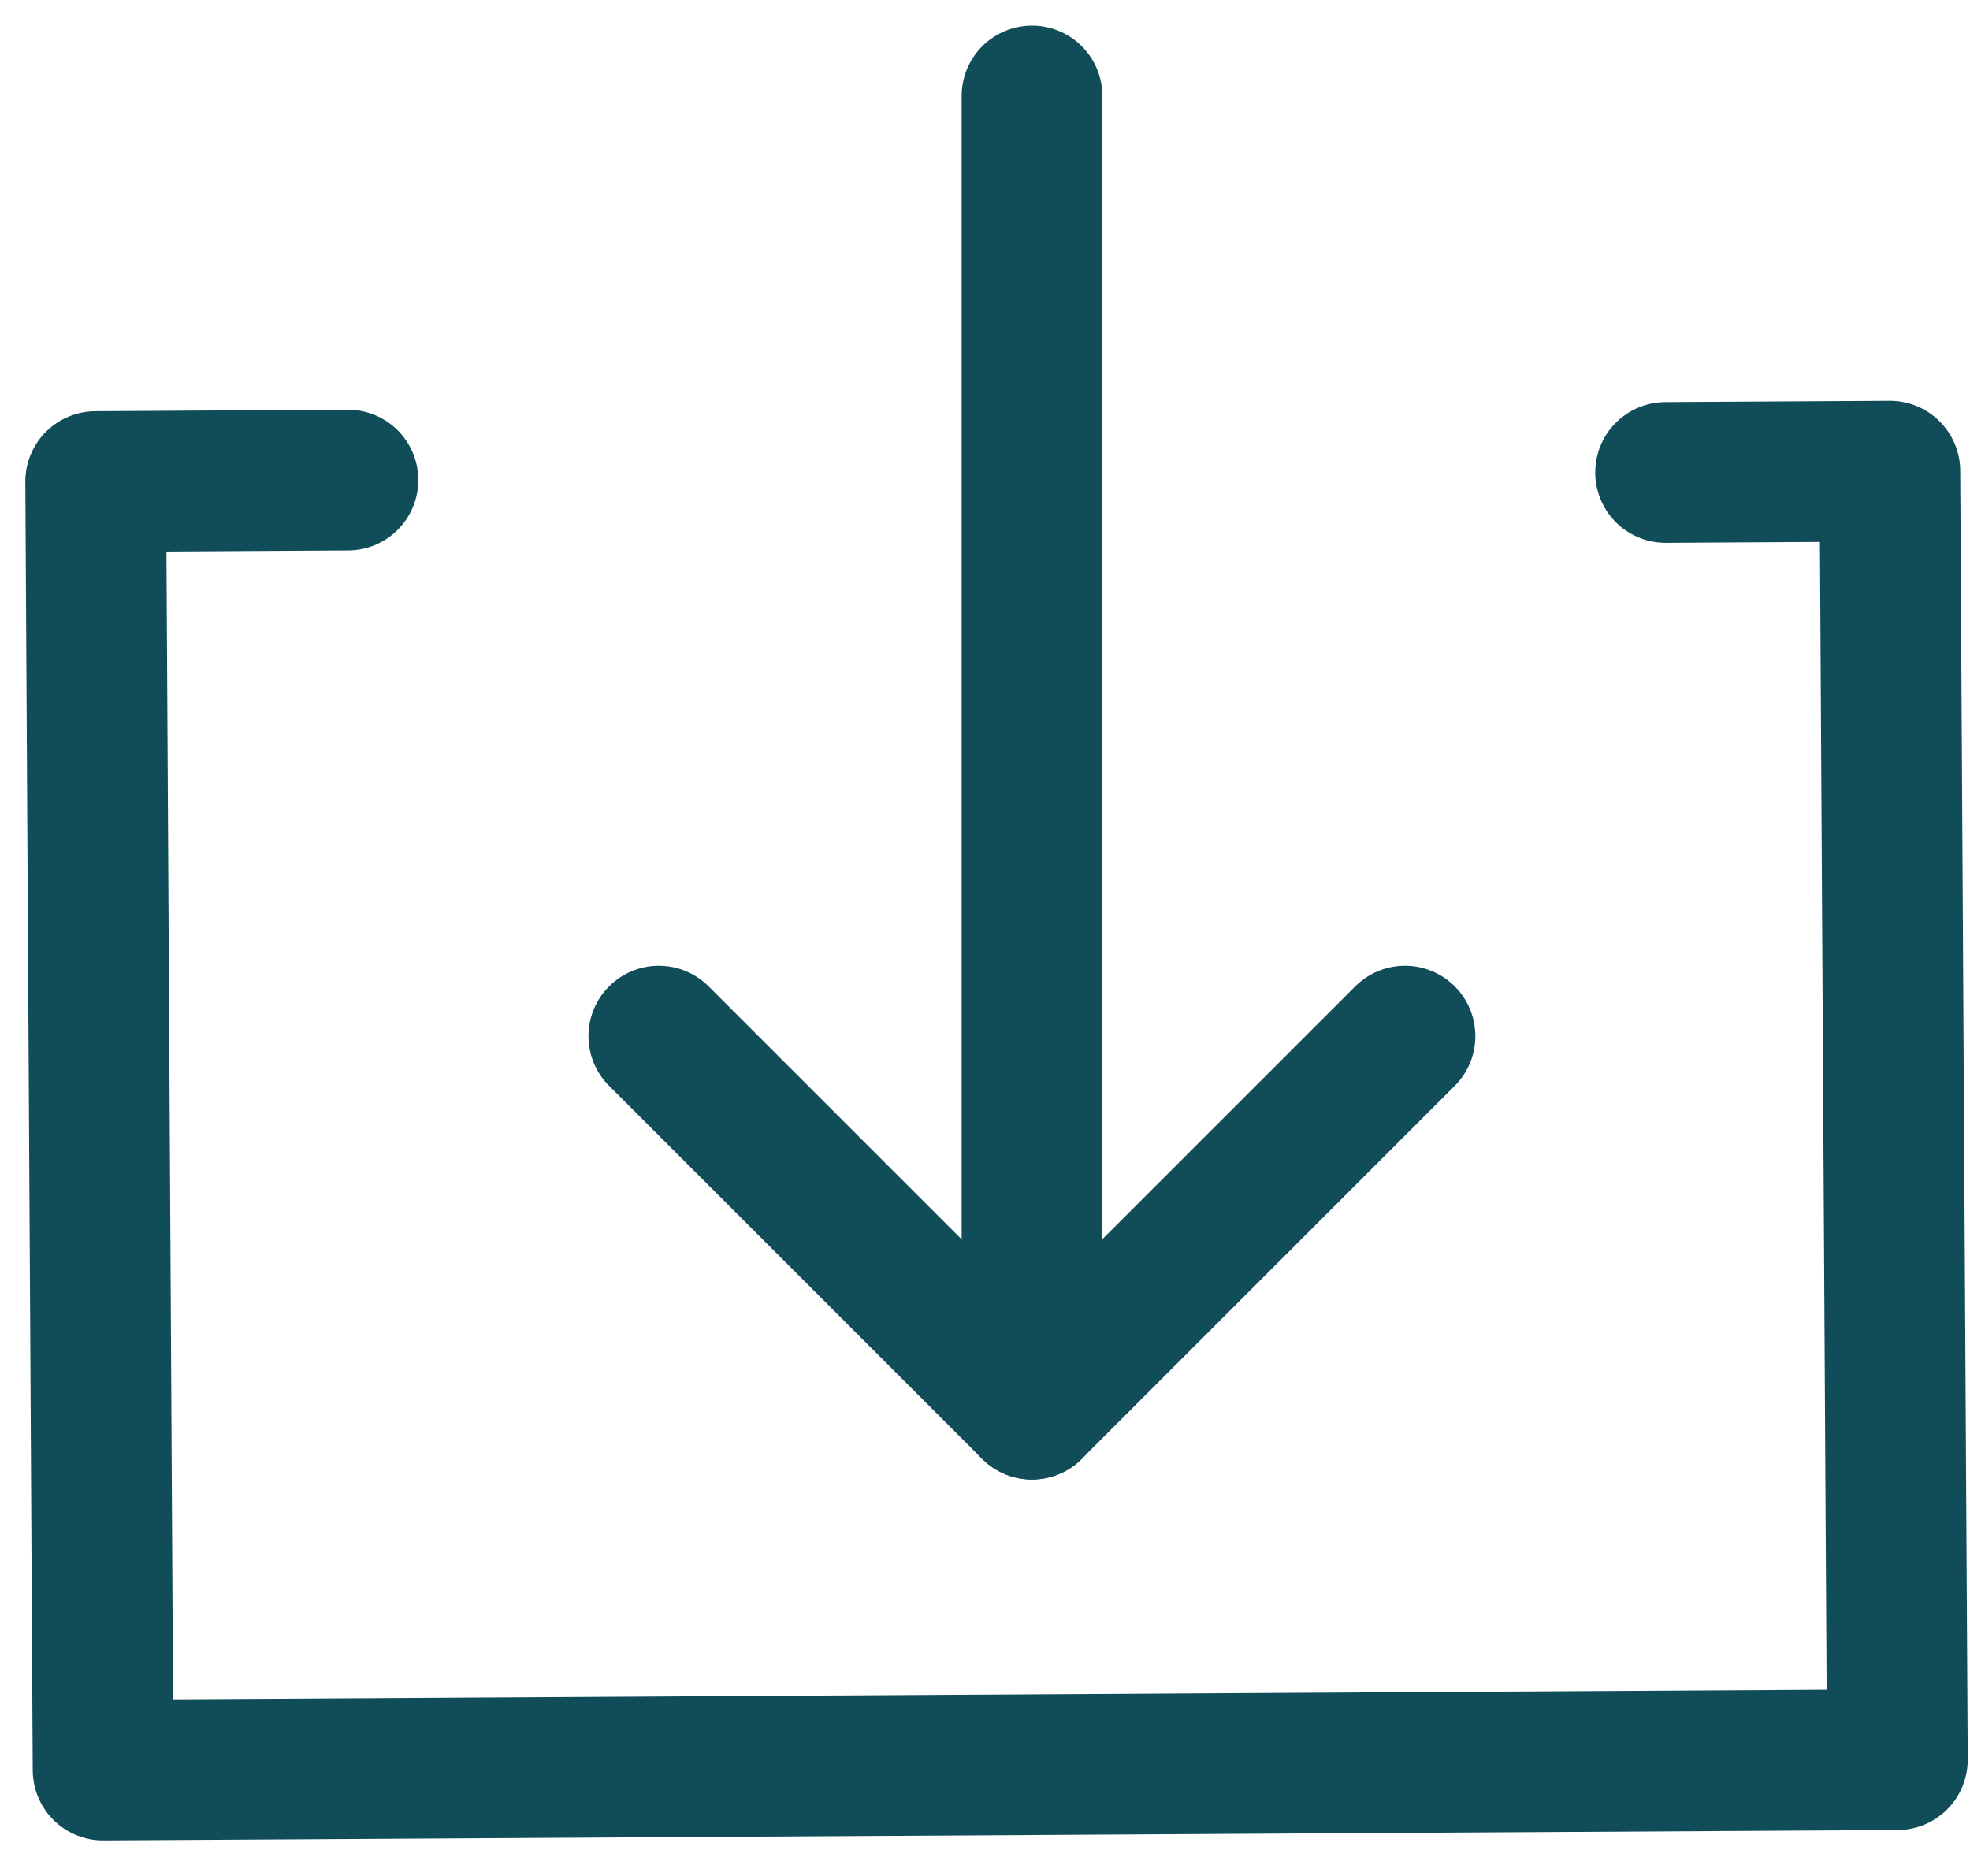 <svg width="21" height="20" viewBox="0 0 21 20" fill="none" xmlns="http://www.w3.org/2000/svg">
<path d="M17.755 5.037L20.146 5.023L20.226 18.76L1.099 18.871L1.02 5.134L3.709 5.118" stroke="#114C59" stroke-width="1.5" stroke-linecap="round" stroke-linejoin="round"/>
<path d="M11.001 15.023L11.001 1.023" stroke="#114C59" stroke-width="1.5" stroke-linecap="round" stroke-linejoin="round"/>
<path d="M7.023 11.046L11 15.023L14.977 11.046" stroke="#114C59" stroke-width="1.5" stroke-linecap="round" stroke-linejoin="round"/>
</svg>
